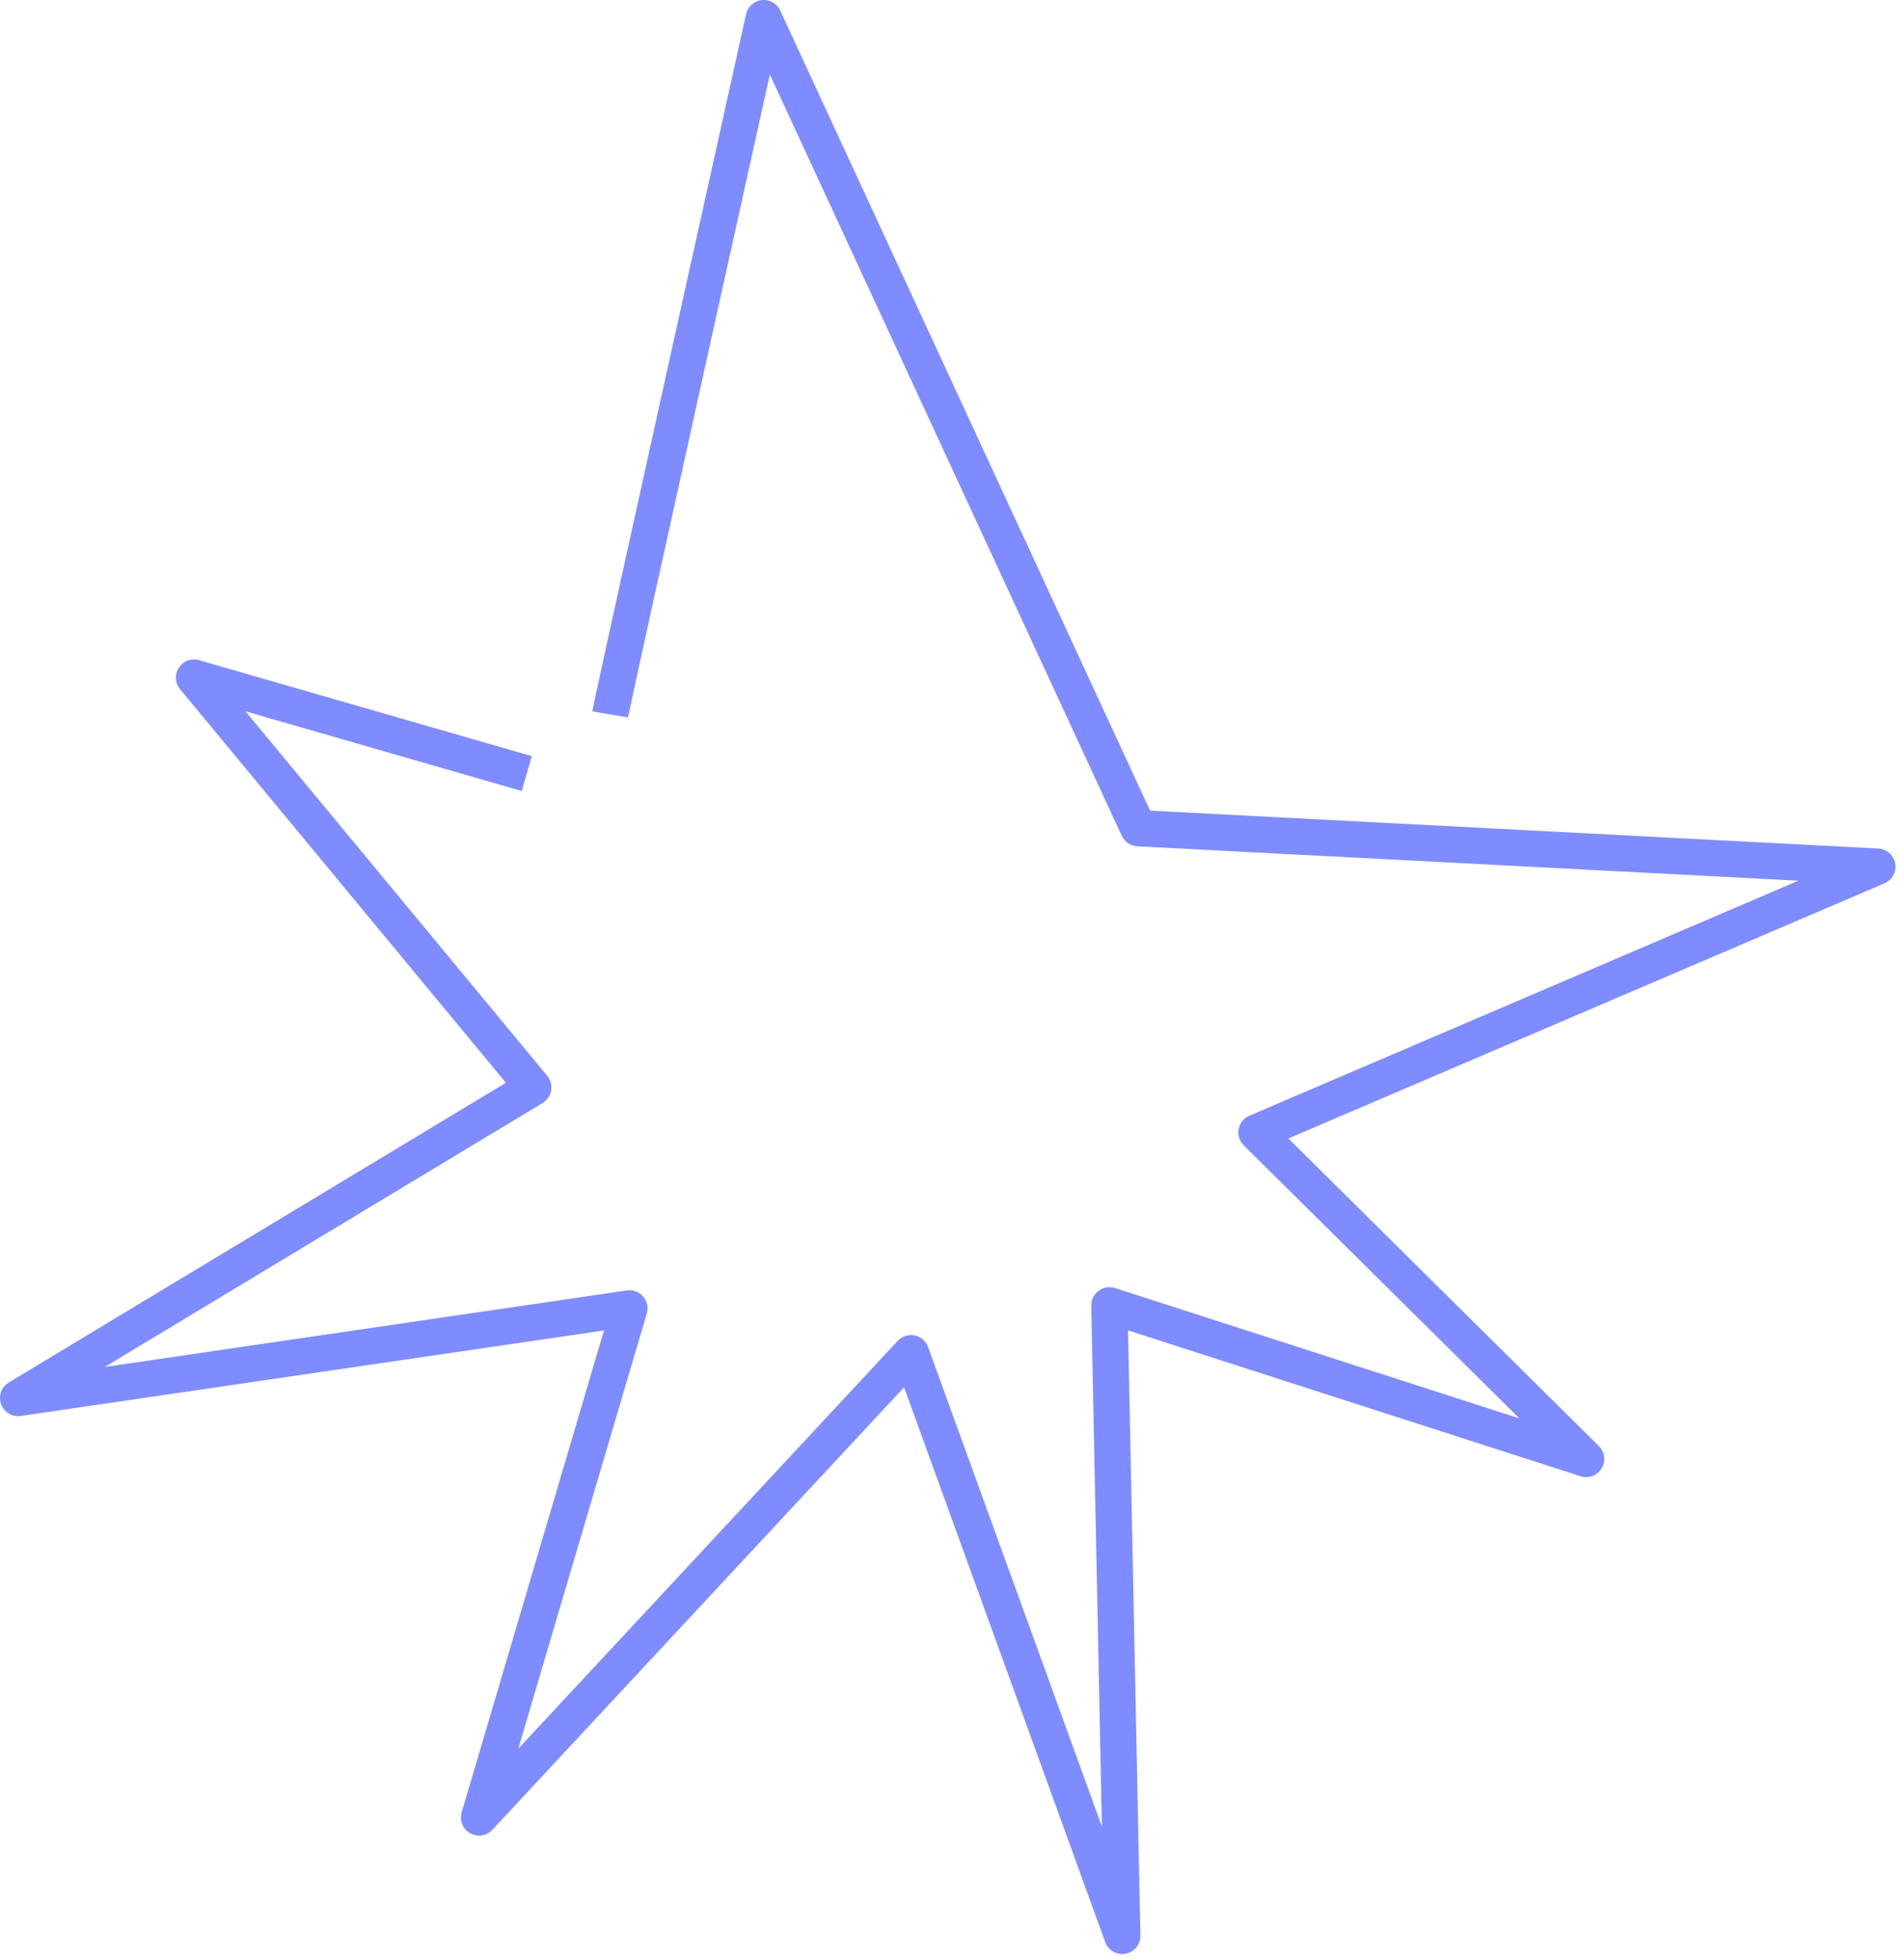 <?xml version="1.0" encoding="UTF-8"?> <svg xmlns="http://www.w3.org/2000/svg" width="105" height="108" viewBox="0 0 105 108" fill="none"><path d="M33.65 39.38C33.83 38.32 42.12 1 42.12 1L62.77 45.65L103.53 47.77L69.29 62.42L87.47 80.42L61.18 71.95L61.89 106.71L50.24 74.59L26.42 100.18L34.71 72.12L1 77.06L29.41 59.94L10.7 37.35L29.05 42.64" stroke="#7F8CFF" stroke-width="2" stroke-linejoin="round"></path></svg> 